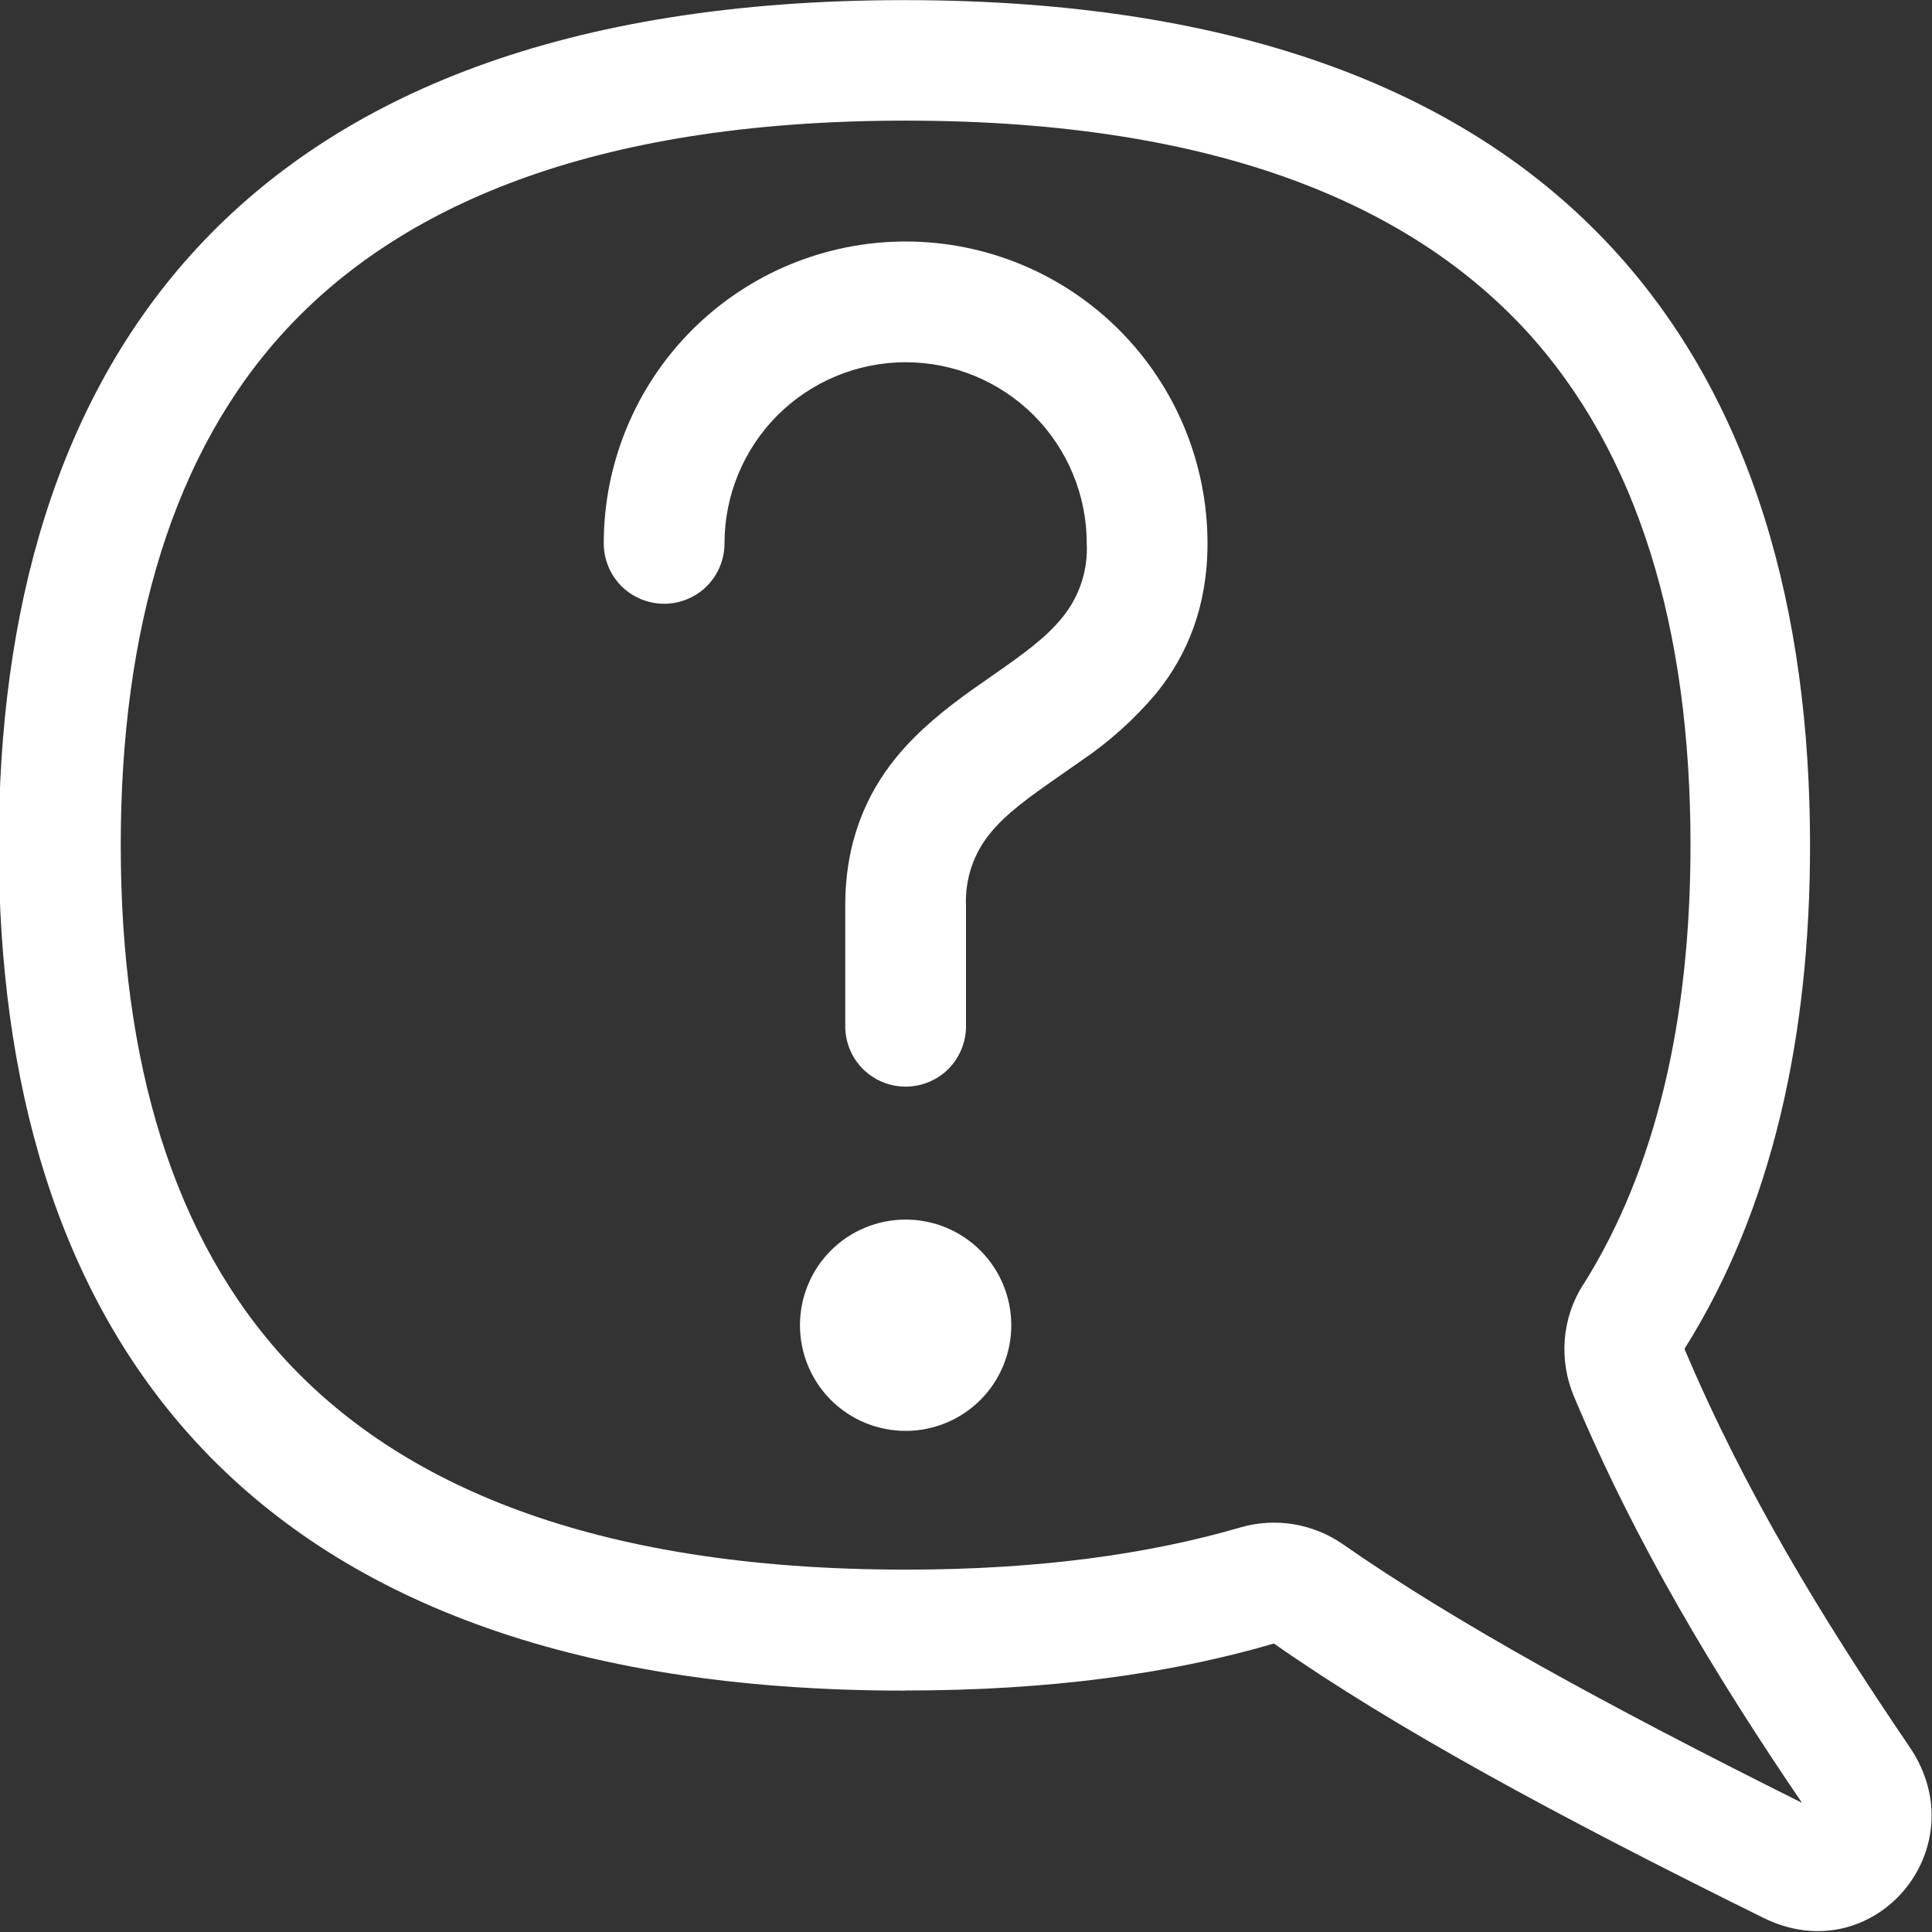 <svg xmlns="http://www.w3.org/2000/svg" width="16" height="16" viewBox="0 0 16 16" fill="none">
  <rect x="0" y="0" width="16" height="16" fill="#333333" stroke="none"/>
  <g clip-path="url(#clip0_678_35236)">
    <path d="M7.5 2C8.163 2 8.799 2.263 9.268 2.732C9.737 3.201 10 3.837 10 4.5C10 5.023 9.833 5.423 9.577 5.74C9.396 5.955 9.186 6.144 8.953 6.301L8.786 6.418C8.524 6.6 8.335 6.735 8.2 6.901C8.062 7.069 7.991 7.282 8 7.499V8.499C8 8.632 7.947 8.759 7.854 8.853C7.76 8.946 7.633 8.999 7.5 8.999C7.367 8.999 7.24 8.946 7.146 8.853C7.053 8.759 7 8.632 7 8.499V7.499C7 6.98 7.168 6.583 7.425 6.269C7.61 6.043 7.838 5.865 8.041 5.719L8.214 5.598C8.474 5.417 8.663 5.281 8.798 5.113C8.939 4.941 9.011 4.722 9 4.5C9 4.102 8.842 3.721 8.561 3.439C8.279 3.158 7.898 3 7.5 3C7.102 3 6.721 3.158 6.439 3.439C6.158 3.721 6 4.102 6 4.5C6 4.633 5.947 4.76 5.854 4.854C5.76 4.947 5.633 5 5.5 5C5.367 5 5.24 4.947 5.146 4.854C5.053 4.76 5 4.633 5 4.5C5 3.837 5.263 3.201 5.732 2.732C6.201 2.263 6.837 2 7.5 2ZM7.5 10.1C7.732 10.1 7.955 10.192 8.119 10.356C8.283 10.52 8.375 10.743 8.375 10.975C8.375 11.207 8.283 11.43 8.119 11.594C7.955 11.758 7.732 11.85 7.5 11.85C7.268 11.85 7.045 11.758 6.881 11.594C6.717 11.43 6.625 11.207 6.625 10.975C6.625 10.743 6.717 10.52 6.881 10.356C7.045 10.192 7.268 10.1 7.5 10.1Z" fill="white"/>
    <path fill-rule="evenodd" clip-rule="evenodd" d="M7.5 14C8.68 14 9.69 13.863 10.55 13.611C11.55 14.31 12.88 15.031 14.6 15.881C15.516 16.337 16.39 15.303 15.81 14.461C15.083 13.391 14.45 12.351 13.95 11.171C14.686 10.001 14.99 8.561 14.99 7.001C14.99 3.131 13.11 0.001 7.49 0.001C1.87 0.001 -0.01 3.141 -0.01 7.001C-0.01 10.871 1.87 14.001 7.49 14.001L7.5 14ZM13.11 10.64C13.024 10.776 12.972 10.93 12.959 11.091C12.946 11.251 12.971 11.412 13.033 11.56C13.549 12.79 14.203 13.87 14.923 14.93C13.273 14.107 12.043 13.43 11.123 12.79C11.001 12.704 10.86 12.648 10.713 12.623C10.566 12.599 10.415 12.608 10.271 12.65C9.513 12.871 8.601 12.999 7.501 12.999C4.871 12.999 3.301 12.271 2.371 11.269C1.43 10.249 1 8.789 1 6.999C1 5.209 1.434 3.739 2.37 2.729C3.297 1.729 4.87 0.999 7.5 0.999C10.13 0.999 11.7 1.727 12.63 2.729C13.57 3.749 14 5.209 14 6.999C14 8.439 13.716 9.679 13.112 10.639L13.11 10.64Z" fill="white"/>
  </g>
  <defs>
    <clipPath id="clip0_678_35236">
      <rect width="16" height="16" fill="white"/>
    </clipPath>
  </defs>
</svg>